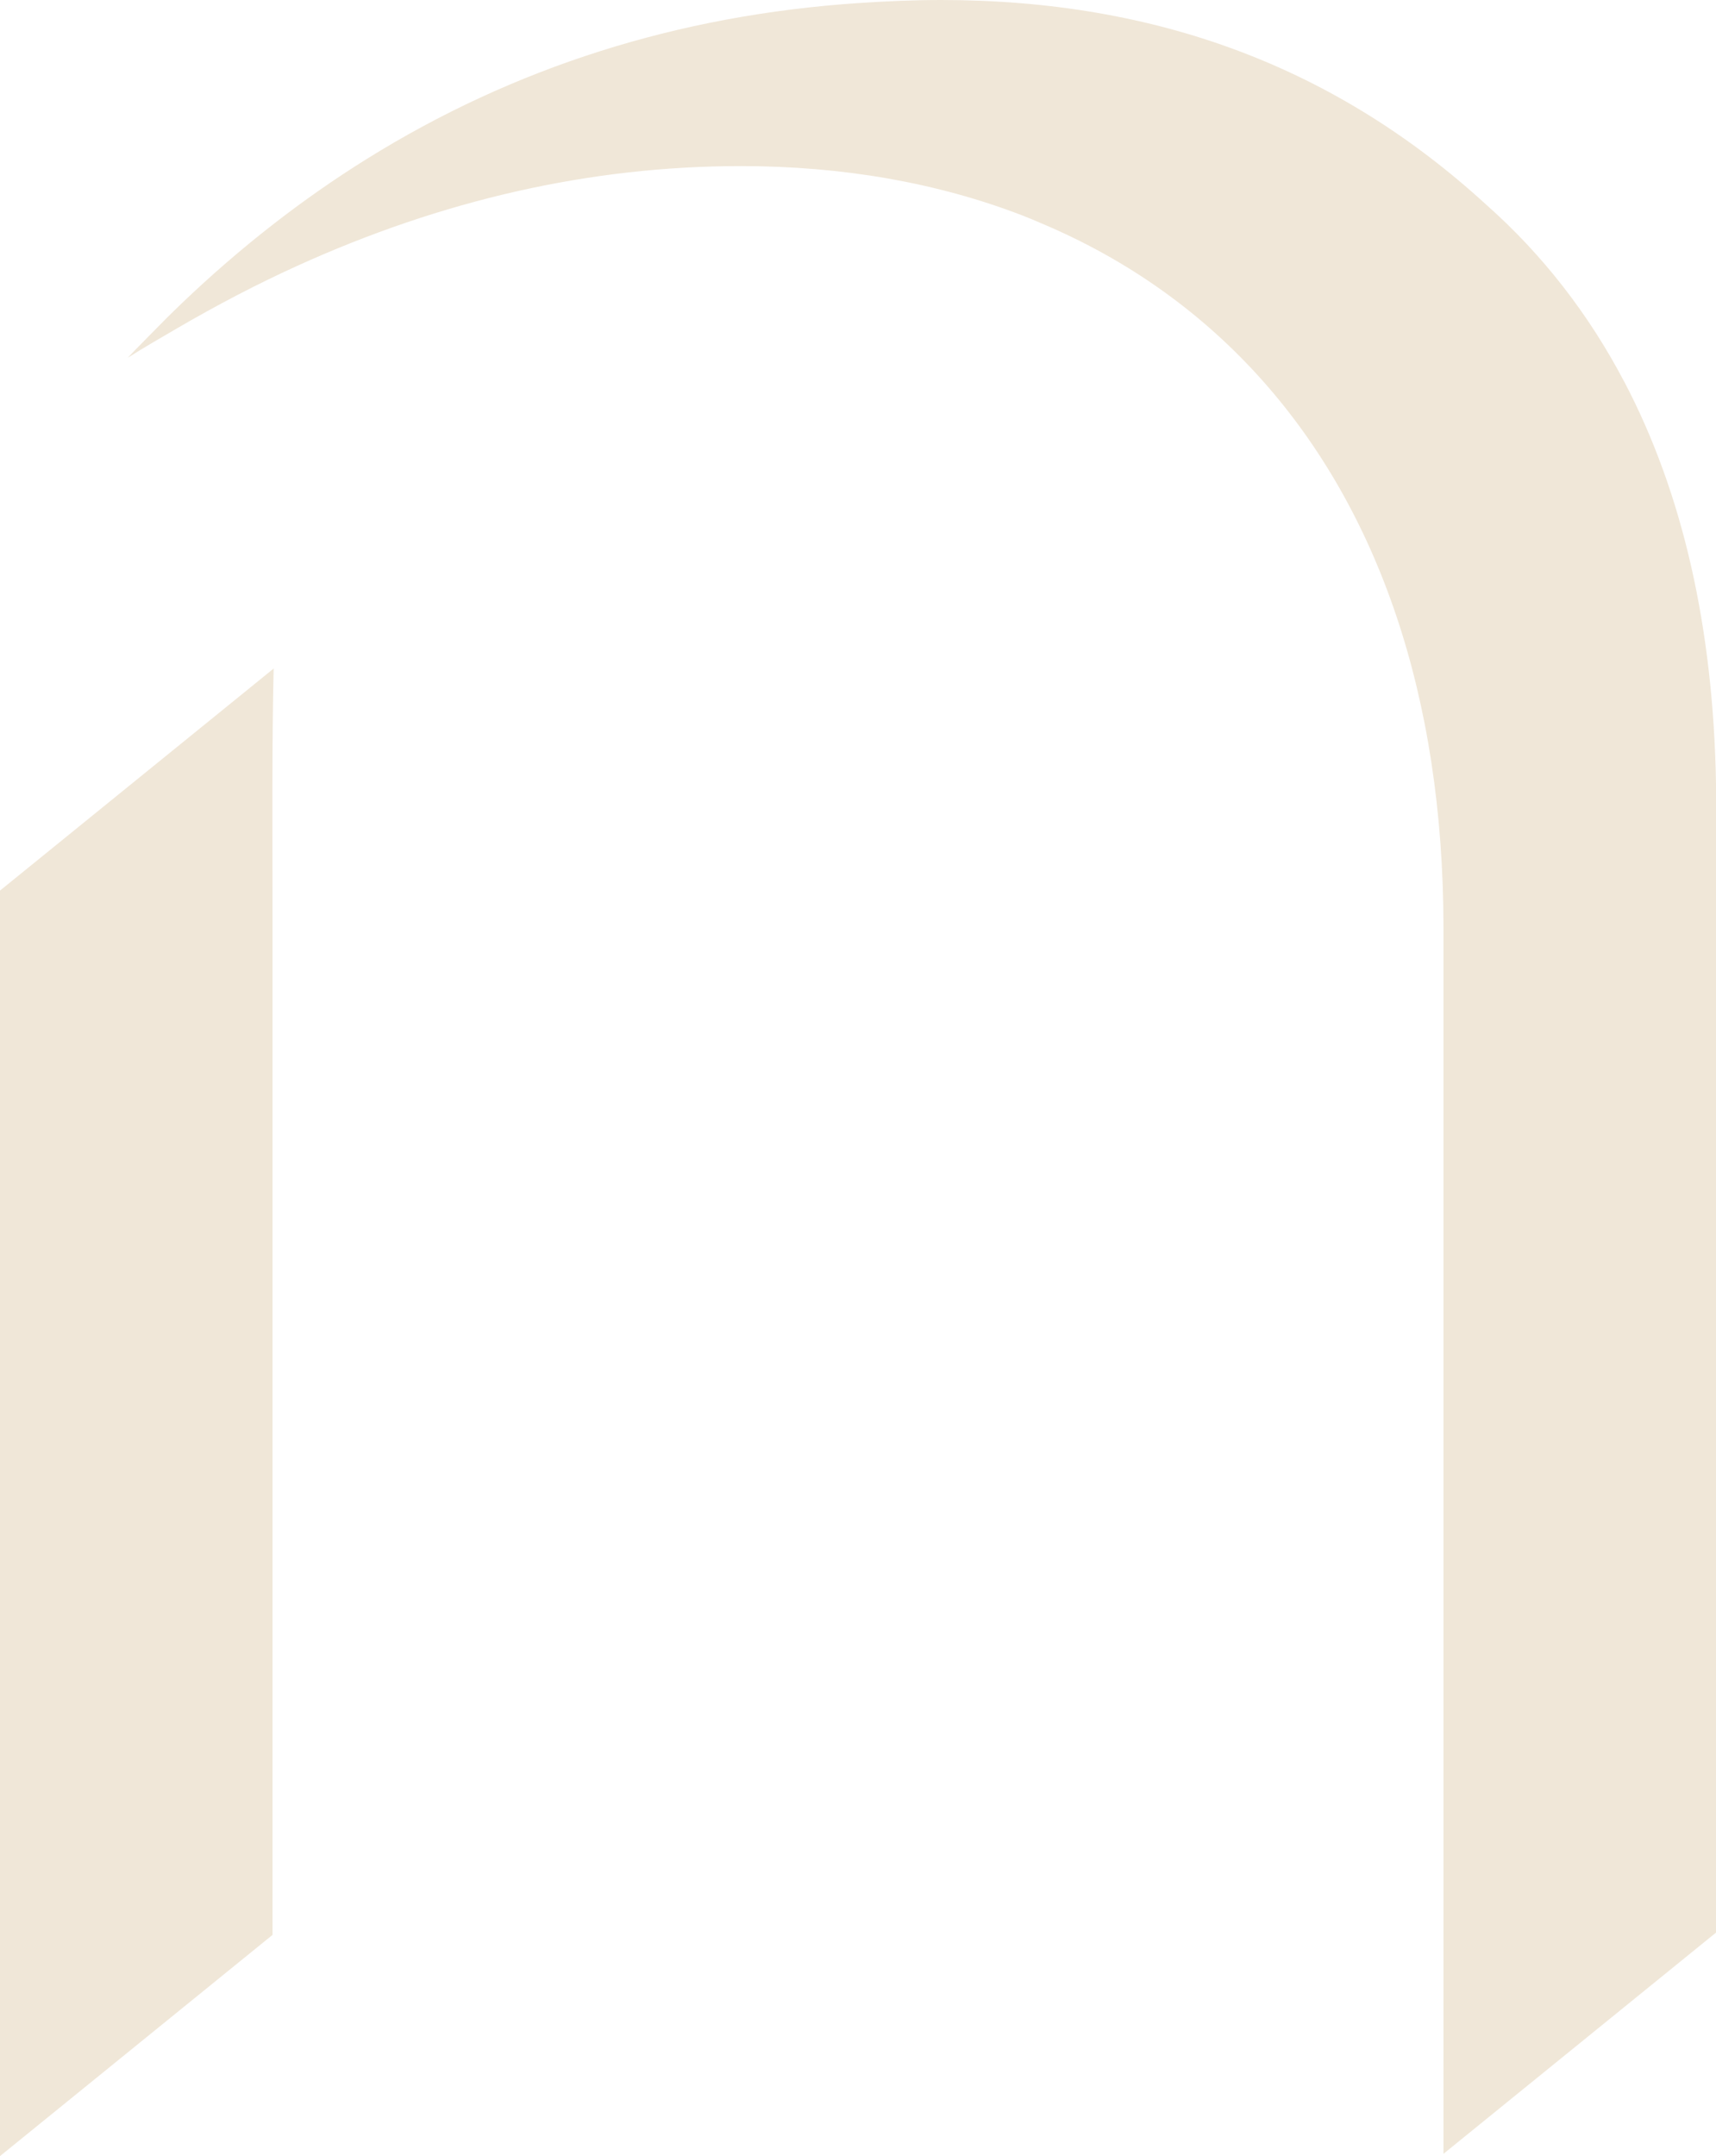 <svg xmlns="http://www.w3.org/2000/svg" id="Layer_2" data-name="Layer 2" viewBox="0 0 365.96 459.67"><defs><style>      .cls-1 {        fill: #f0e7d8;      }    </style></defs><g id="Layer_1-2" data-name="Layer 1"><path class="cls-1" d="M0,189.87v269.8l58.12-47.16v-214.54c0-20.63-.15-39.08.24-55.44L0,189.87Z"></path><path class="cls-1" d="M346.41,81.42c-7.61-14.5-17.44-27.15-29.49-37.82C285.13,14.53,246.99,0,200.68,0c-5.99,0-11.87.27-17.7.66-38.34,2.58-73.31,13.65-104.75,33.22-13.84,8.62-27,18.87-39.45,30.77-2.34,2.24-4.66,4.56-6.96,6.92-1.52,1.57-3.07,3.09-4.58,4.71,3.55-2.26,7.11-4.29,10.67-6.37,8.41-4.9,16.86-9.31,25.34-13.17,31.11-14.14,62.7-21.33,94.76-21.33,21.74,0,41.96,3.56,60.07,10.54,1.43.55,2.83,1.16,4.24,1.76,18.21,7.71,34.14,18.98,47.16,33.69,24.2,27.34,38.36,66.5,38.36,116.55v261.23l58.12-47.16v-244.95c-.57-33.25-7.09-61.95-19.55-85.67"></path></g></svg>